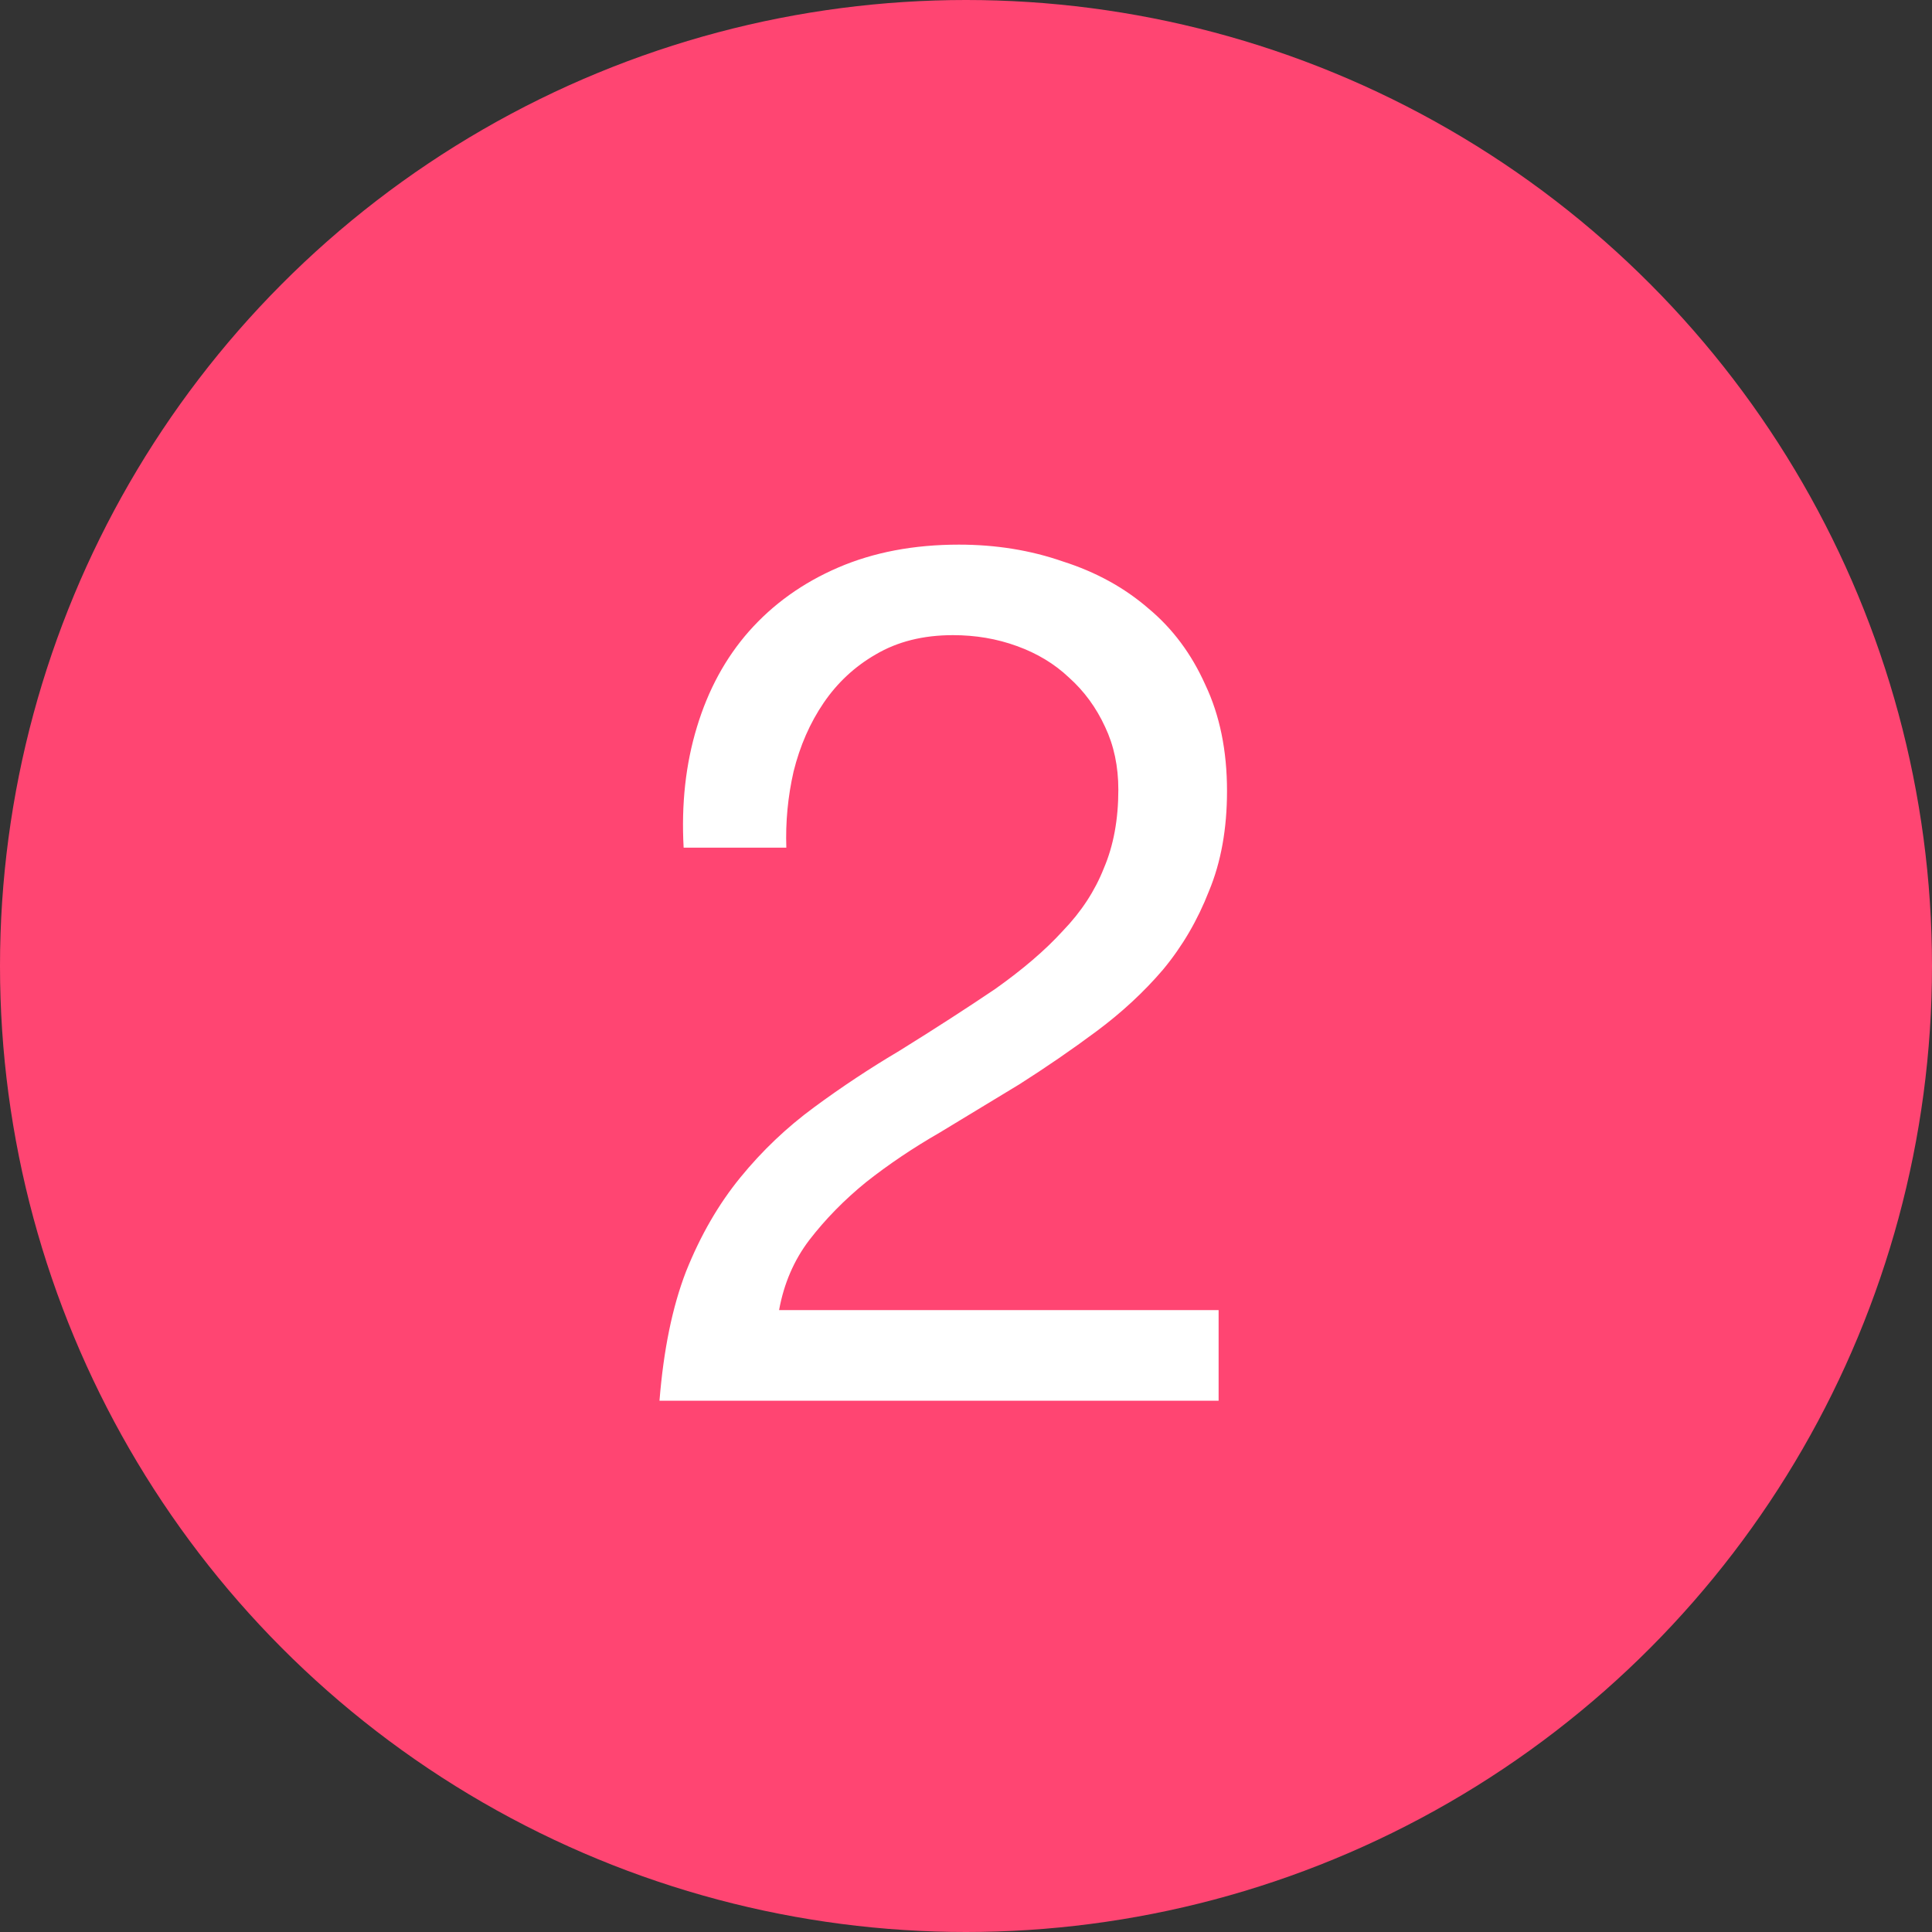 <svg width="20" height="20" viewBox="0 0 20 20" fill="none" xmlns="http://www.w3.org/2000/svg">
<rect x="0" y="0" width="20" height="20" fill="#333333" stroke="none"/>
<circle cx="10" cy="10" r="10" fill="#FF4572"/>
<path d="M7.077 8.775H8.14C8.131 8.508 8.156 8.246 8.215 7.987C8.281 7.721 8.385 7.483 8.527 7.275C8.669 7.067 8.848 6.9 9.065 6.775C9.29 6.642 9.556 6.575 9.865 6.575C10.098 6.575 10.319 6.612 10.527 6.688C10.735 6.763 10.915 6.871 11.065 7.013C11.223 7.154 11.348 7.325 11.44 7.525C11.531 7.717 11.577 7.933 11.577 8.175C11.577 8.483 11.527 8.754 11.427 8.988C11.335 9.221 11.194 9.438 11.002 9.637C10.819 9.838 10.585 10.037 10.302 10.238C10.019 10.429 9.69 10.642 9.315 10.875C9.006 11.058 8.71 11.254 8.427 11.463C8.144 11.671 7.89 11.912 7.665 12.188C7.44 12.463 7.252 12.787 7.102 13.162C6.96 13.529 6.869 13.975 6.827 14.5H12.615V13.562H8.065C8.115 13.287 8.219 13.046 8.377 12.838C8.544 12.621 8.74 12.421 8.965 12.238C9.198 12.054 9.452 11.883 9.727 11.725C10.002 11.558 10.277 11.392 10.552 11.225C10.827 11.05 11.094 10.867 11.352 10.675C11.61 10.483 11.84 10.271 12.04 10.037C12.24 9.796 12.398 9.525 12.515 9.225C12.64 8.925 12.702 8.579 12.702 8.188C12.702 7.771 12.627 7.404 12.477 7.088C12.335 6.771 12.14 6.508 11.89 6.3C11.64 6.083 11.344 5.921 11.002 5.812C10.669 5.696 10.31 5.638 9.927 5.638C9.46 5.638 9.044 5.717 8.677 5.875C8.31 6.033 8.002 6.254 7.752 6.537C7.51 6.812 7.331 7.142 7.215 7.525C7.098 7.908 7.052 8.325 7.077 8.775Z" fill="white"/>
</svg>
